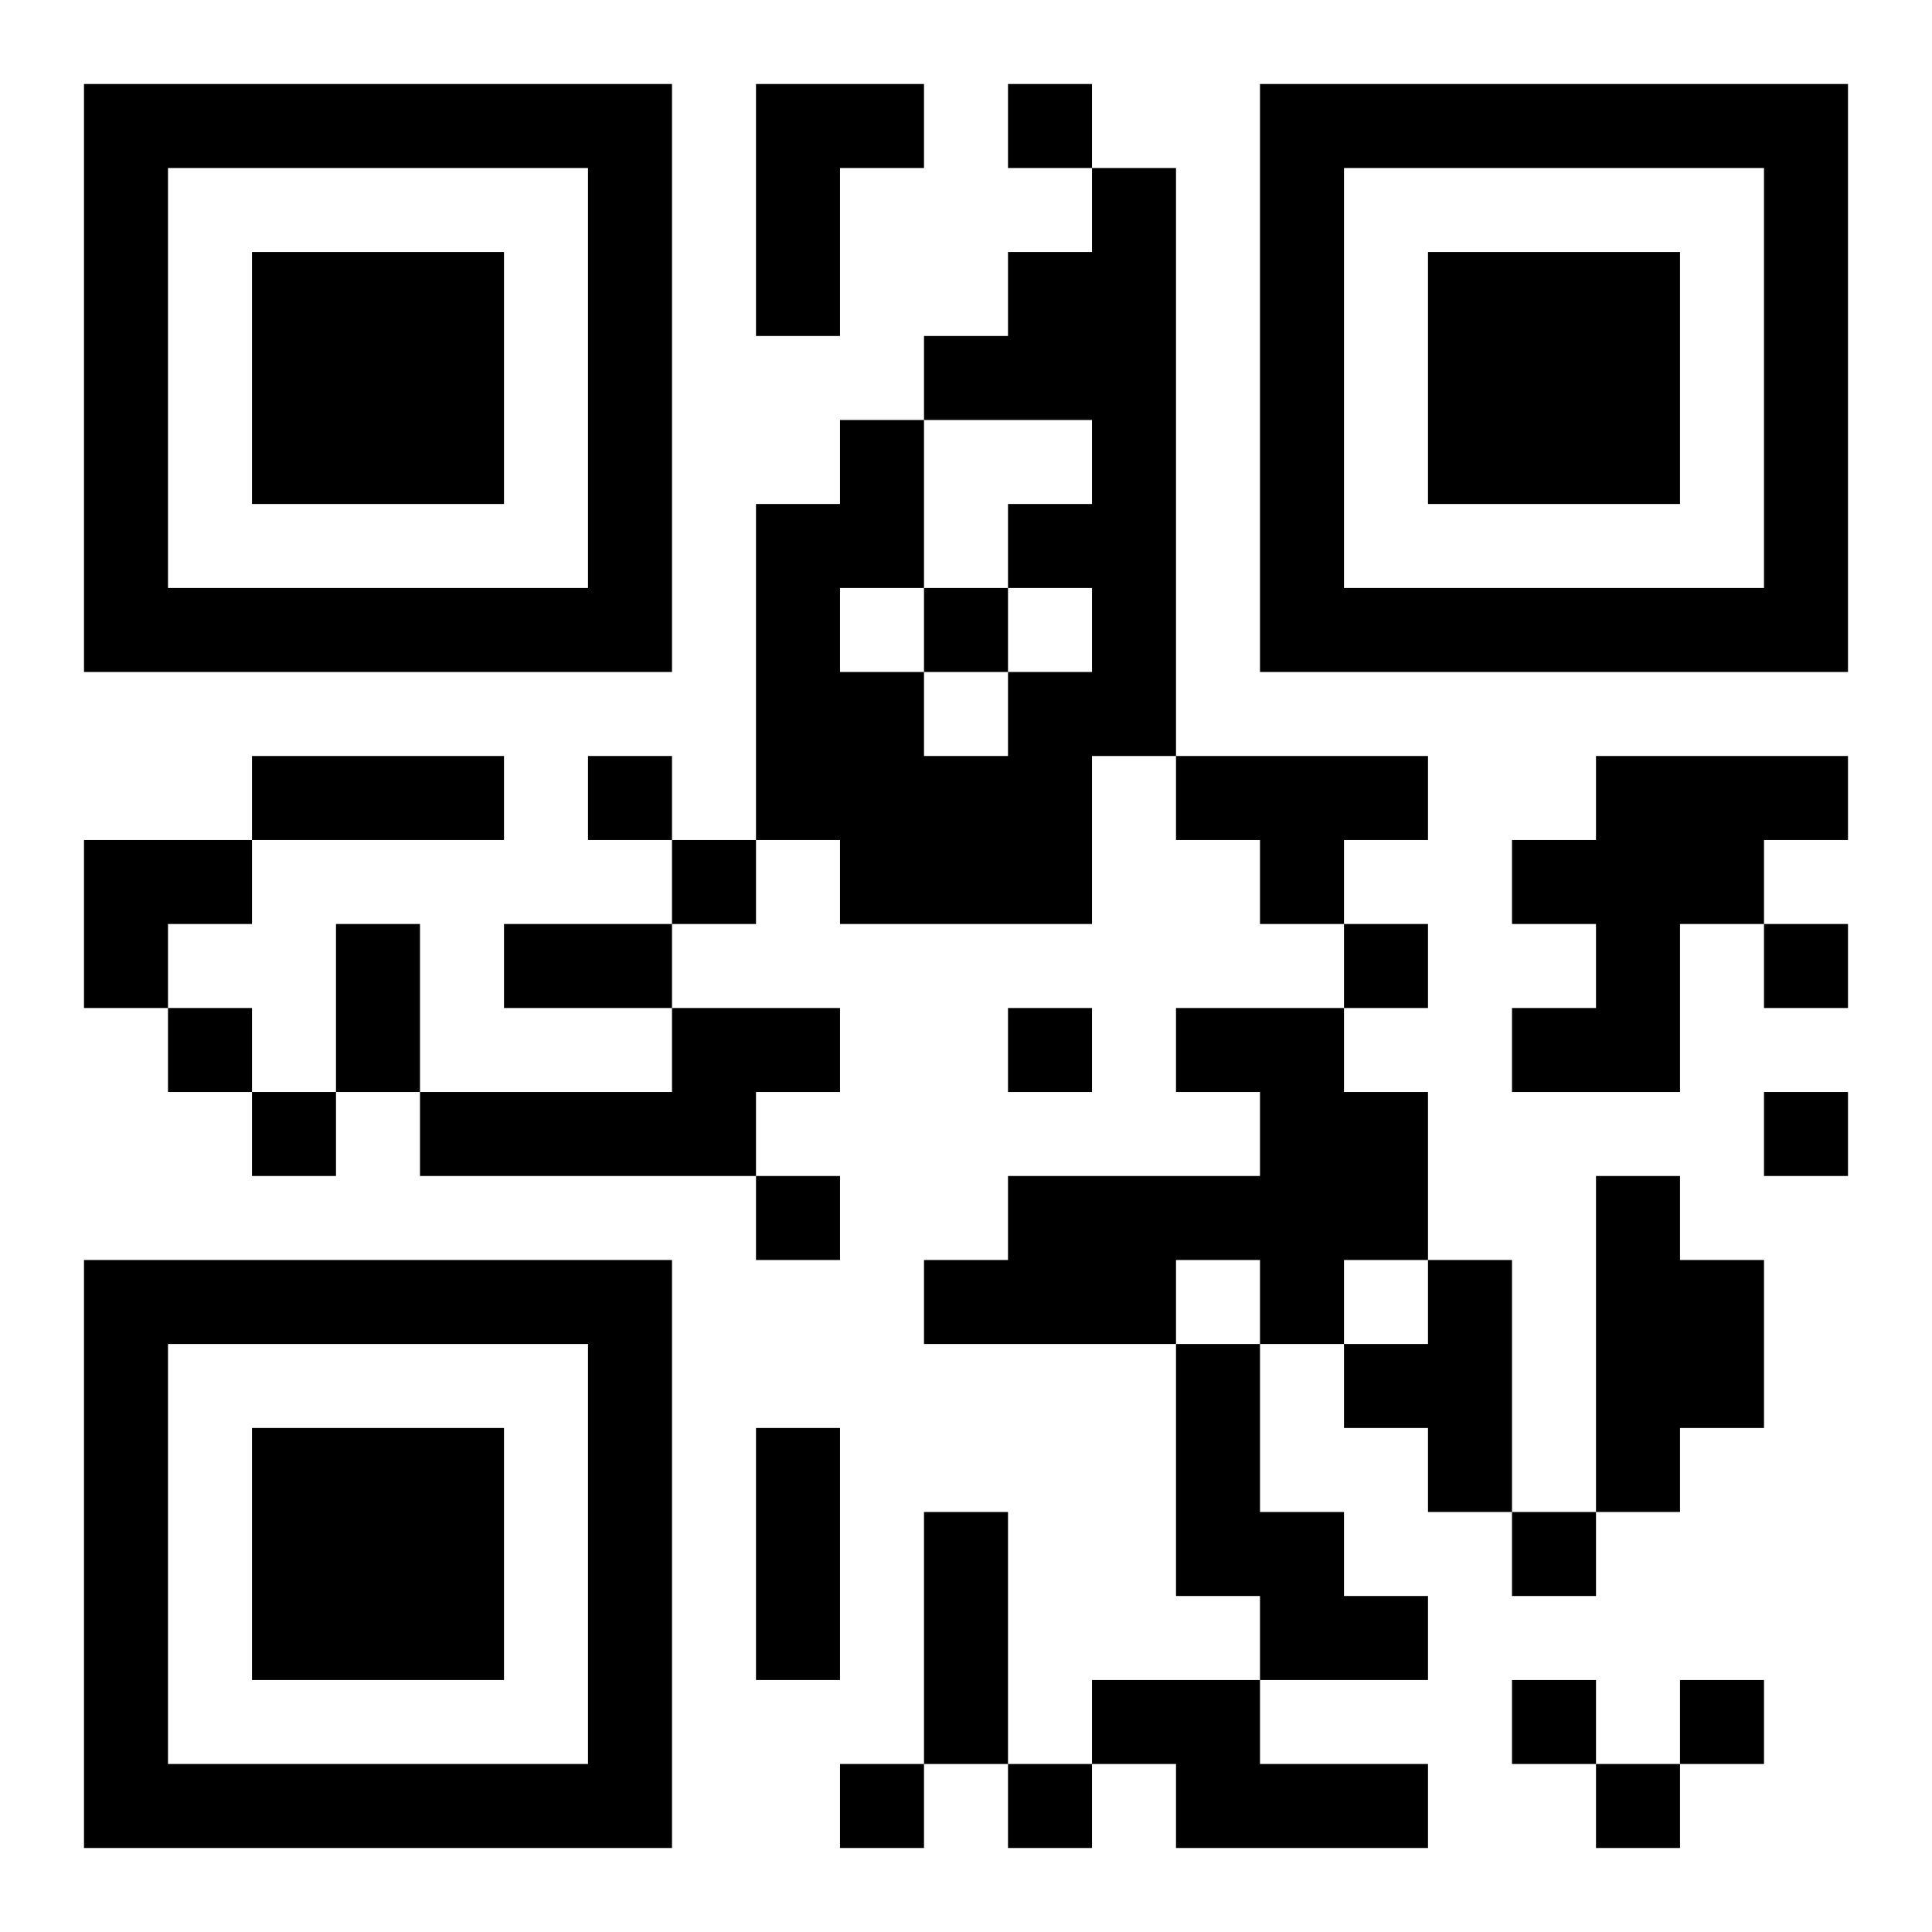 <?xml version="1.0" encoding="UTF-8"?>
<!DOCTYPE svg PUBLIC "-//W3C//DTD SVG 1.1//EN" "http://www.w3.org/Graphics/SVG/1.1/DTD/svg11.dtd">
<svg xmlns="http://www.w3.org/2000/svg" version="1.1" viewBox="0 0 23 23" stroke="none">
	<rect width="100%" height="100%" fill="#ffffff"/>
	<path d="M1,1h7v1h-7z M9,1h1v3h-1z M10,1h1v1h-1z M12,1h1v1h-1z M15,1h7v1h-7z M1,2h1v6h-1z M7,2h1v6h-1z M13,2h1v7h-1z M15,2h1v6h-1z M21,2h1v6h-1z M3,3h3v3h-3z M12,3h1v2h-1z M17,3h3v3h-3z M11,4h1v1h-1z M10,5h1v2h-1z M9,6h1v4h-1z M12,6h1v1h-1z M2,7h5v1h-5z M11,7h1v1h-1z M16,7h5v1h-5z M10,8h1v3h-1z M12,8h1v3h-1z M3,9h3v1h-3z M7,9h1v1h-1z M11,9h1v2h-1z M14,9h3v1h-3z M19,9h2v2h-2z M21,9h1v1h-1z M1,10h2v1h-2z M8,10h1v1h-1z M15,10h1v1h-1z M18,10h1v1h-1z M1,11h1v1h-1z M4,11h1v2h-1z M6,11h2v1h-2z M16,11h1v1h-1z M19,11h1v2h-1z M21,11h1v1h-1z M2,12h1v1h-1z M8,12h2v1h-2z M12,12h1v1h-1z M14,12h2v1h-2z M18,12h1v1h-1z M3,13h1v1h-1z M5,13h4v1h-4z M15,13h2v2h-2z M21,13h1v1h-1z M9,14h1v1h-1z M12,14h2v2h-2z M14,14h1v1h-1z M19,14h1v4h-1z M1,15h7v1h-7z M11,15h1v1h-1z M15,15h1v1h-1z M17,15h1v3h-1z M20,15h1v2h-1z M1,16h1v6h-1z M7,16h1v6h-1z M14,16h1v3h-1z M16,16h1v1h-1z M3,17h3v3h-3z M9,17h1v3h-1z M11,18h1v3h-1z M15,18h1v2h-1z M18,18h1v1h-1z M16,19h1v1h-1z M13,20h2v1h-2z M18,20h1v1h-1z M20,20h1v1h-1z M2,21h5v1h-5z M10,21h1v1h-1z M12,21h1v1h-1z M14,21h3v1h-3z M19,21h1v1h-1z" fill="#000000"/>
</svg>
